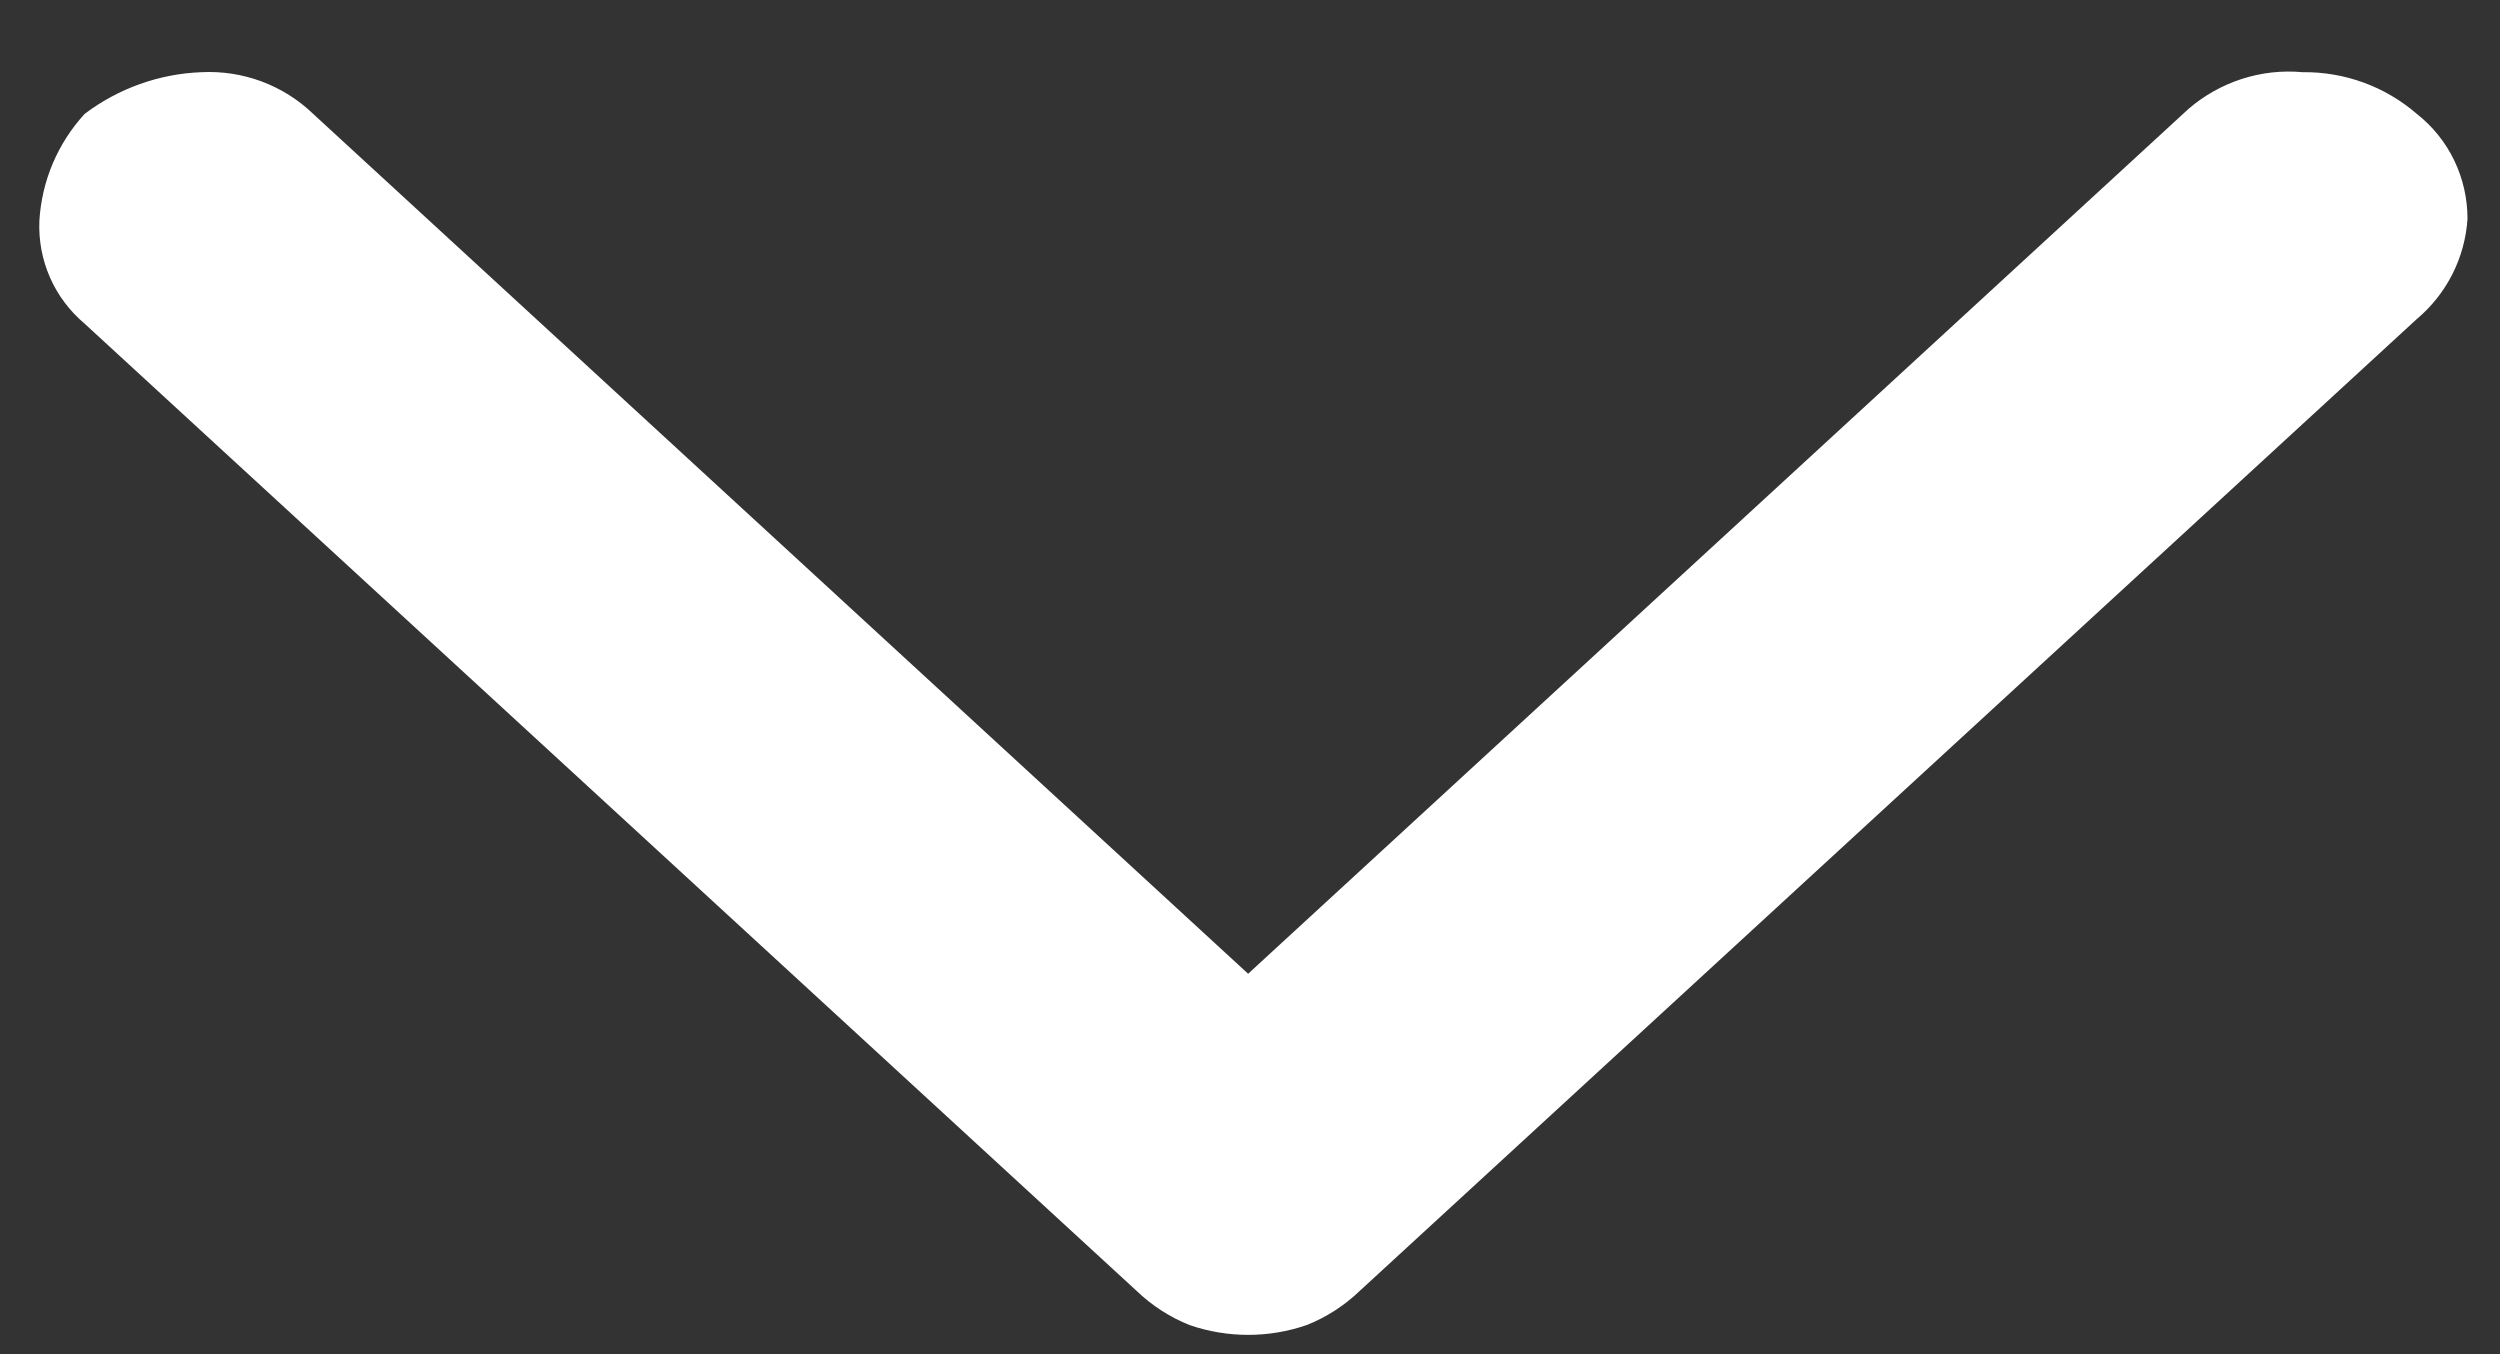 <svg width="24" height="13" viewBox="0 0 24 13" fill="none" xmlns="http://www.w3.org/2000/svg">
<rect x="0" y="0" width="24" height="13" fill="#333333" stroke="none"/>
<path d="M0.813 1.093C1.138 0.848 1.529 0.708 1.935 0.693C2.132 0.683 2.328 0.714 2.512 0.782C2.696 0.851 2.865 0.957 3.006 1.093L11.982 9.348L21.009 1.046C21.158 0.917 21.333 0.819 21.521 0.758C21.71 0.697 21.908 0.675 22.105 0.693C22.507 0.688 22.897 0.83 23.201 1.093C23.354 1.213 23.477 1.366 23.561 1.541C23.645 1.715 23.688 1.907 23.688 2.101C23.676 2.286 23.627 2.466 23.543 2.632C23.459 2.797 23.343 2.944 23.201 3.063L13.053 12.393C12.906 12.534 12.733 12.646 12.543 12.721C12.18 12.846 11.785 12.846 11.421 12.721C11.232 12.646 11.059 12.534 10.912 12.393L0.811 3.106C0.669 2.986 0.555 2.835 0.48 2.664C0.405 2.493 0.37 2.307 0.378 2.121C0.4 1.738 0.554 1.375 0.813 1.093Z" fill="white"/>
</svg>
